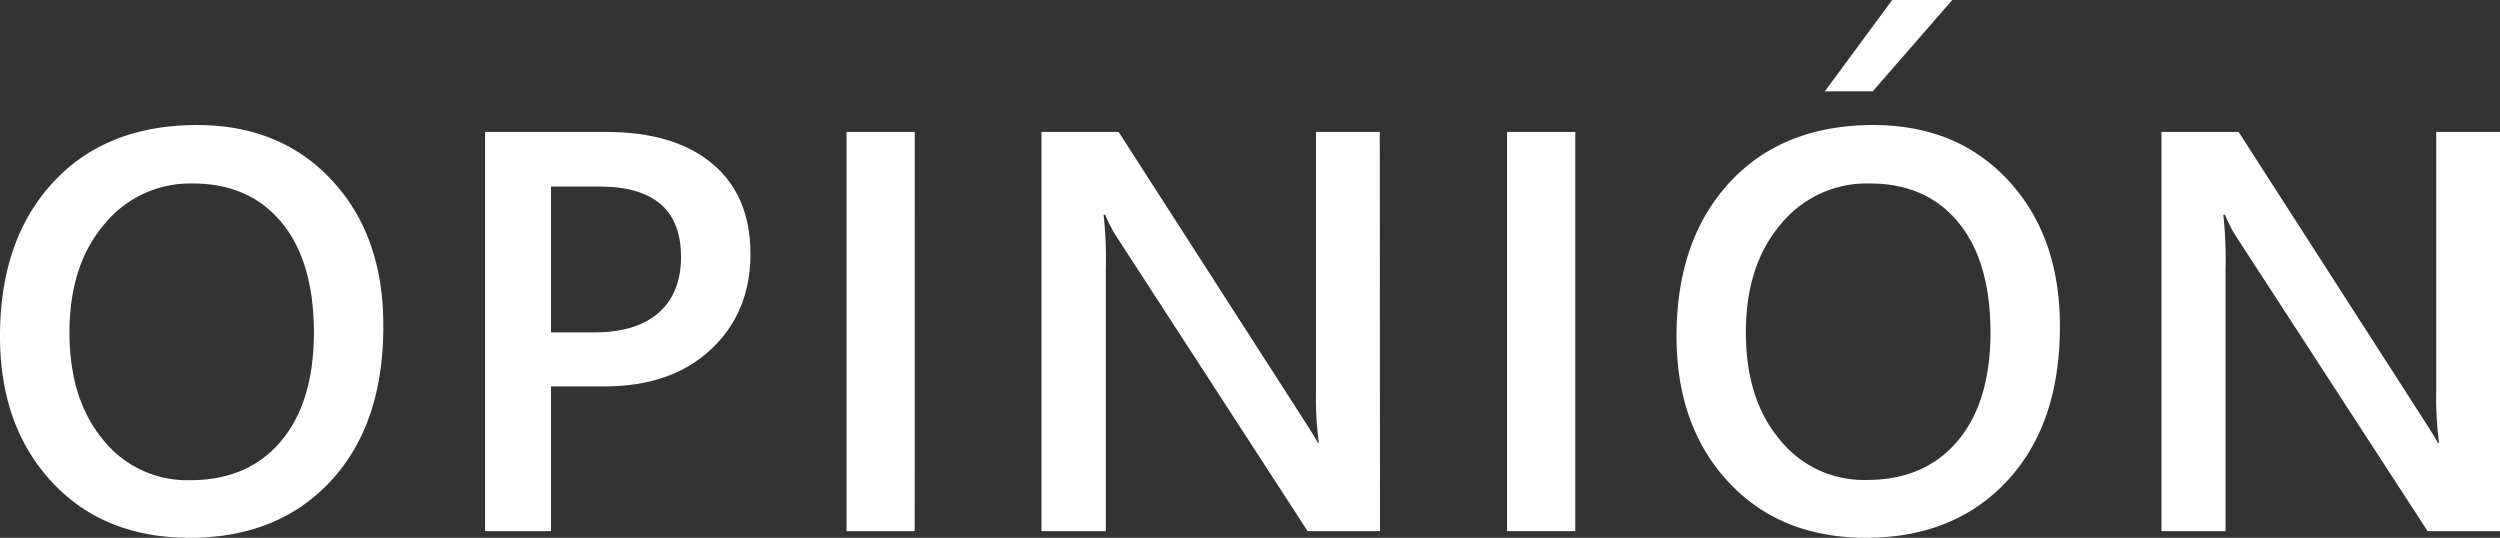 <svg xmlns="http://www.w3.org/2000/svg" viewBox="0 0 434.11 93.39"><rect x="0" y="0" width="434.11" height="93.39" fill="#333333" stroke="none"/><defs><style>.cls-1{fill:#fff;}</style></defs><g id="Capa_2" data-name="Capa 2"><g id="Ebene_1" data-name="Ebene 1"><path class="cls-1" d="M33,93.39q-15,0-24-9.71T0,58.39Q0,41.68,9.18,31.71t25-10q14.59,0,23.52,9.67T66.56,56.7q0,17-9.13,26.83T33,93.39Zm.53-61.53A19.25,19.25,0,0,0,18.06,39q-6,7.11-6,18.71t5.81,18.61a18.67,18.67,0,0,0,15.17,7.06q10,0,15.71-6.72t5.76-18.81q0-12.42-5.59-19.19T33.55,31.86Z"/><path class="cls-1" d="M95.68,67.1V92.23H84.23V22.91h21q11.92,0,18.51,5.56t6.57,15.66q0,10.11-6.86,16.54T104.92,67.1Zm0-34.71V57.72h7.45q7.4,0,11.26-3.43t3.87-9.67q0-12.24-14.21-12.23Z"/><path class="cls-1" d="M158.83,92.23H147V22.91h11.84Z"/><path class="cls-1" d="M239.63,92.23H227.06L194,41.28a22.47,22.47,0,0,1-2.08-4h-.29a70.76,70.76,0,0,1,.39,9.52V92.23H180.85V22.91h13.39l32,49.75q2,3.09,2.61,4.25H229a62.09,62.09,0,0,1-.48-9.33V22.91h11.07Z"/><path class="cls-1" d="M273.54,92.23H261.69V22.91h11.85Z"/><path class="cls-1" d="M324.12,93.39q-15,0-24-9.71t-9-25.29q0-16.71,9.19-26.68t24.94-10q14.59,0,23.52,9.67t8.92,25.28q0,17-9.14,26.83T324.12,93.39Zm.53-61.53A19.27,19.27,0,0,0,309.16,39q-6,7.11-6,18.71T309,76.28a18.67,18.67,0,0,0,15.18,7.06q10,0,15.71-6.72t5.75-18.81q0-12.42-5.58-19.19T324.65,31.86ZM339,0,325.18,15.86h-8.31L328.57,0Z"/><path class="cls-1" d="M434.11,92.23H421.54L388.43,41.28a22.47,22.47,0,0,1-2.08-4h-.29a70.76,70.76,0,0,1,.39,9.52V92.23H375.33V22.91h13.39l32,49.75q2,3.09,2.61,4.25h.19a62.09,62.09,0,0,1-.48-9.33V22.91h11.07Z"/></g></g></svg>
